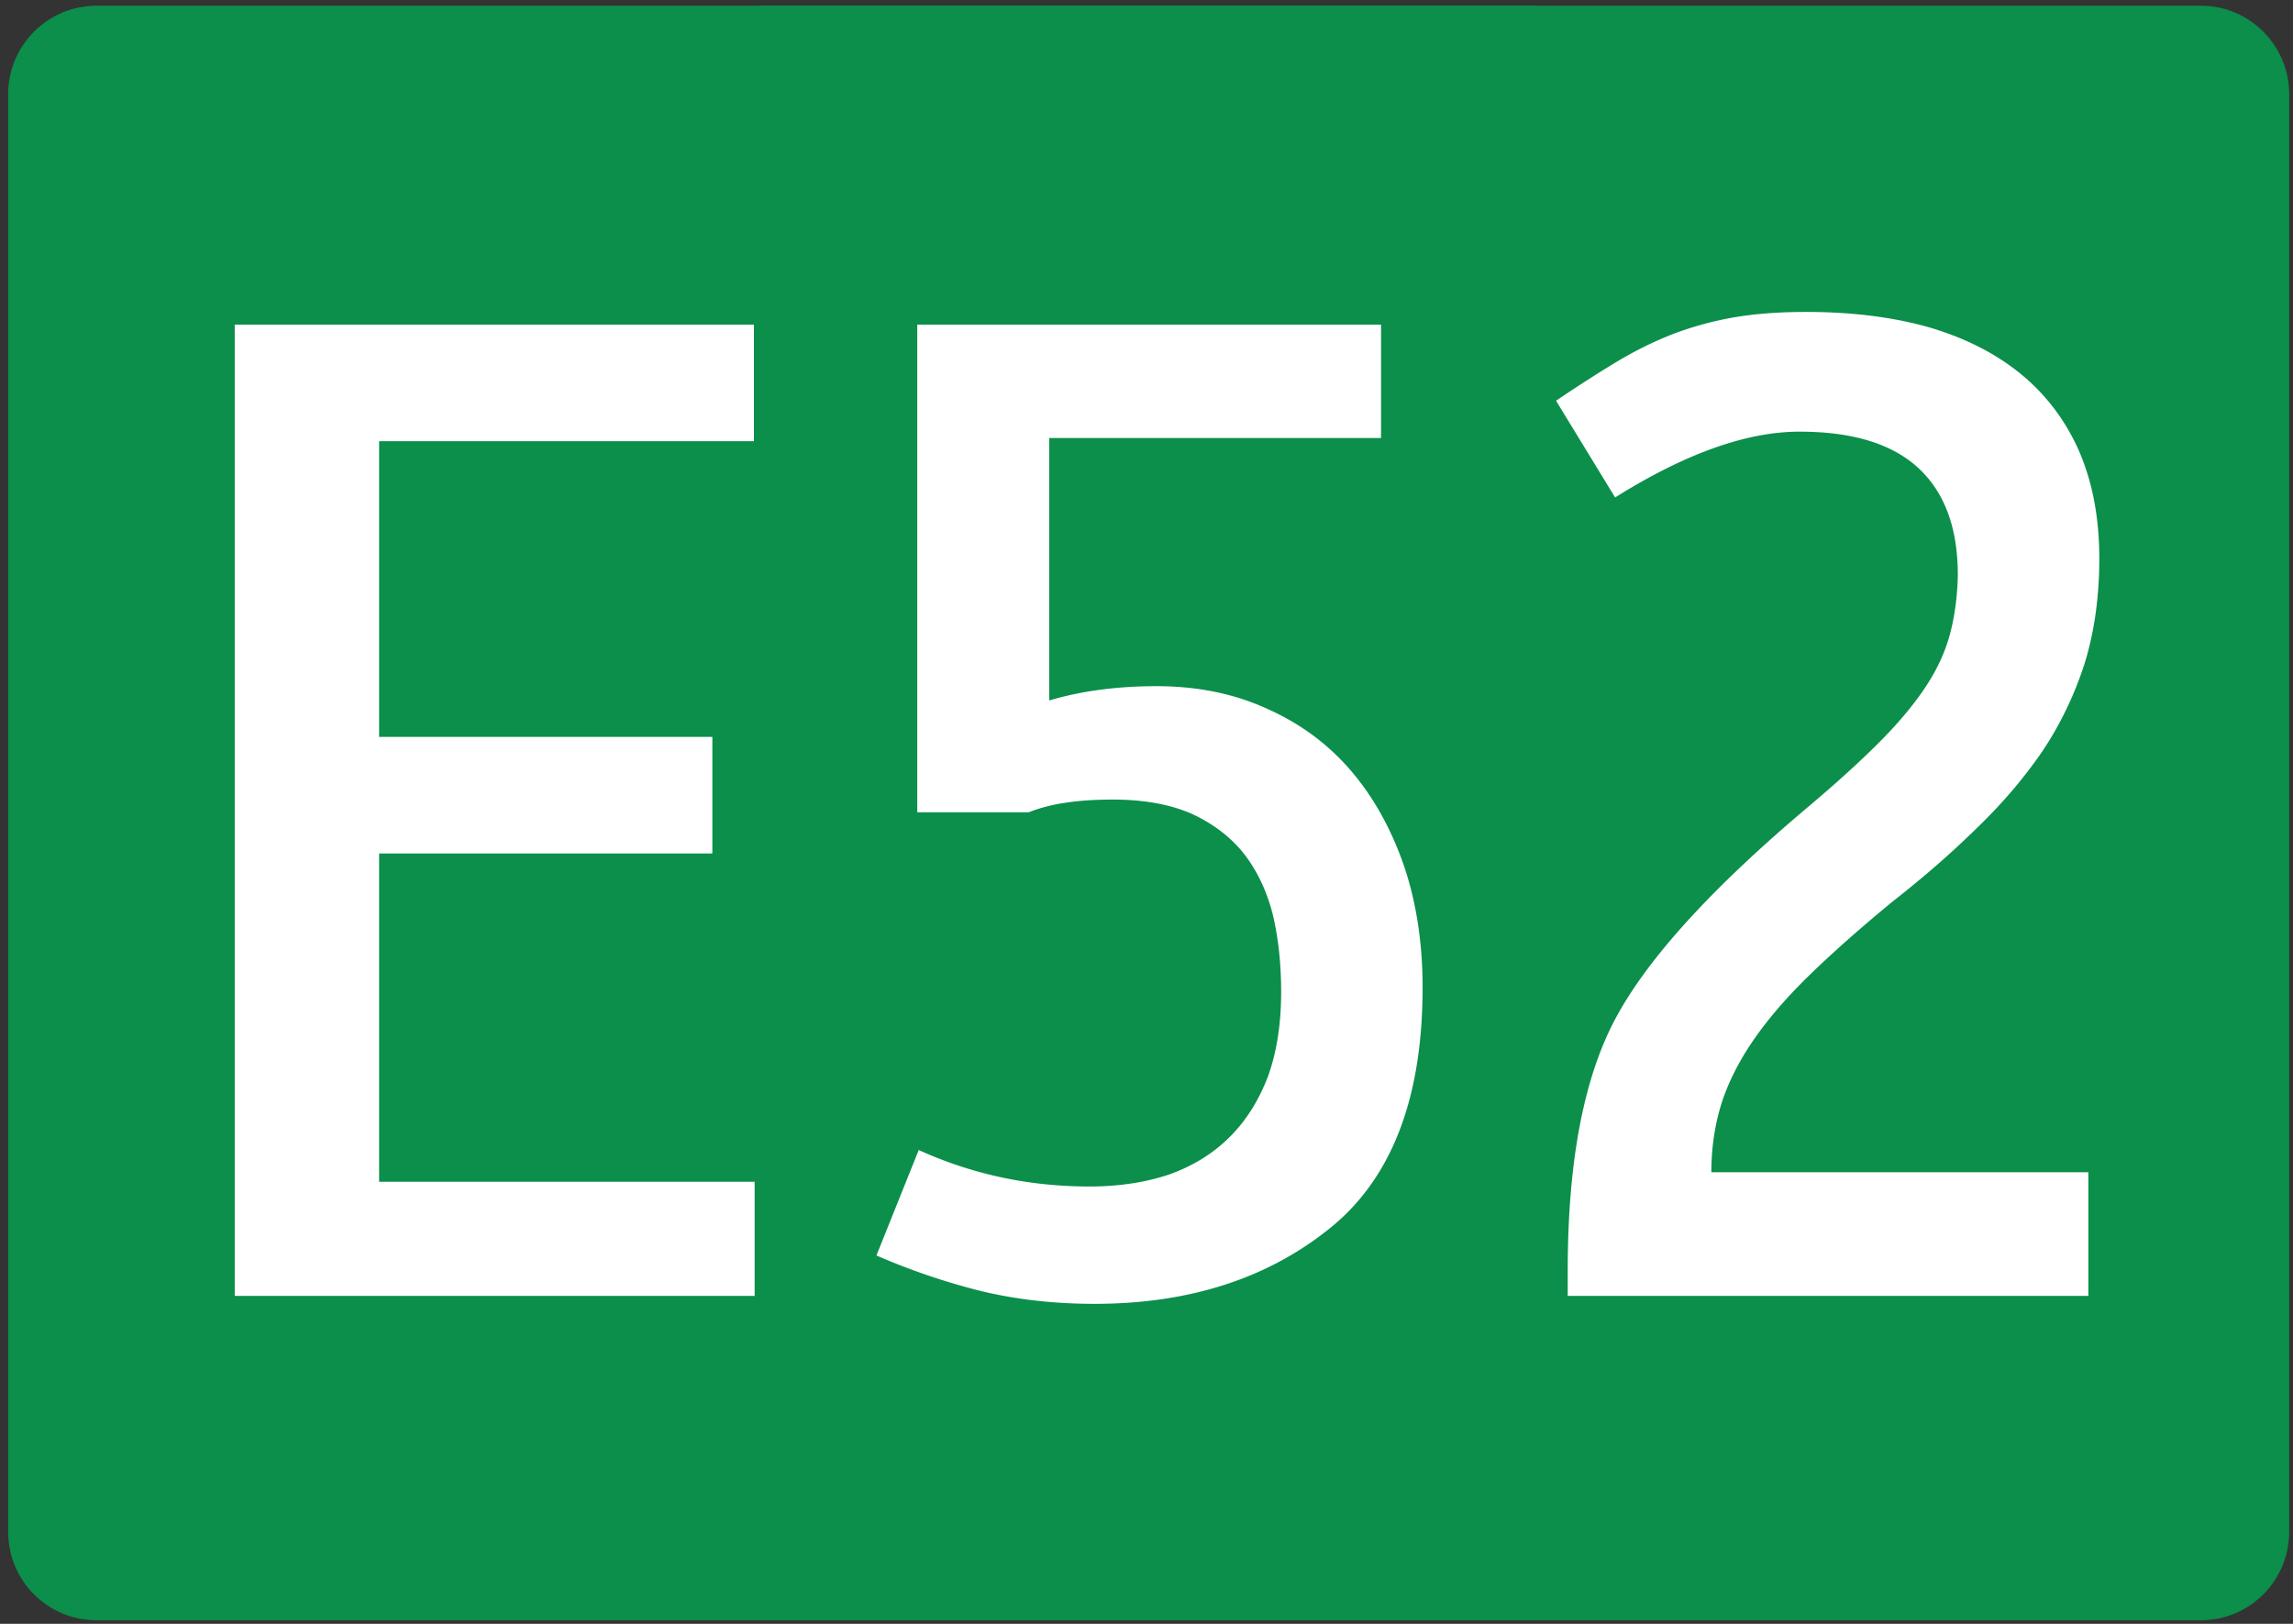 <svg xmlns="http://www.w3.org/2000/svg" width="1200" height="850" xml:space="preserve"><rect width="100%" height="100%" fill="#333333" stroke="none"/><switch><g><path fill-rule="evenodd" clip-rule="evenodd" fill="#0B8F4B" d="M4.272 801.793V49.332c0-25.556 20.683-46.335 46.227-46.335h751.267c25.51 0 46.233 20.779 46.233 46.335v752.461c0 25.646-20.724 46.334-46.233 46.334H50.5c-25.545 0-46.228-20.688-46.228-46.334"/><path fill-rule="evenodd" clip-rule="evenodd" fill="#0B8F4B" d="M354.272 801.793V49.332c0-25.556 20.683-46.335 46.227-46.335h751.267c25.51 0 46.233 20.779 46.233 46.335v752.461c0 25.646-20.724 46.334-46.233 46.334H400.5c-25.545 0-46.228-20.688-46.228-46.334"/><g fill="#FFF"><path d="M394.553 169.921v61.011h-196.15v154.81h174.398v61.011H198.402v171.826h196.532v59.766H122.842V169.921h271.711zM722.743 229.271H549.107v137.378c16.792-4.98 35.49-7.471 56.098-7.471 21.621 0 41.084 4.014 58.388 12.036 17.298 7.75 31.925 18.677 43.886 32.788 11.699 13.839 20.857 30.44 27.477 49.805 6.356 19.092 9.54 40.123 9.54 63.086 0 58.385-16.409 100.582-49.229 126.587-32.568 26.012-73.401 39.014-122.499 39.014-20.863 0-40.582-2.211-59.15-6.641a349.676 349.676 0 0 1-54.952-18.677l22.134-55.2c27.983 12.73 57.749 19.092 89.298 19.092 15.265 0 29.128-2.075 41.596-6.226 12.463-4.423 23.022-10.927 31.675-19.507 8.646-8.573 15.39-19.228 20.226-31.958 4.579-12.724 6.869-27.393 6.869-43.994 0-15.214-1.526-29.053-4.58-41.504-3.309-12.451-8.526-23.1-15.646-31.958-7.126-8.573-16.284-15.356-27.477-20.337-11.198-4.702-24.68-7.056-40.451-7.056-18.317 0-32.95 2.218-43.886 6.641h-58.388V169.921h242.708v59.35zM1092.91 613.598v64.746H820.437v-13.281c0-57.826 8.646-102.372 25.95-133.643 17.041-30.985 50.373-67.372 99.983-109.155 14.752-12.451 27.095-23.657 37.017-33.618s17.936-19.507 24.042-28.638c6.105-9.131 10.429-18.398 12.975-27.808 2.54-9.403 3.941-19.779 4.197-31.128 0-24.624-6.869-43.3-20.606-56.03-13.738-12.724-34.477-19.092-62.204-19.092-27.732 0-59.913 11.485-96.549 34.448l-30.91-50.635c11.448-7.743 22.002-14.526 31.674-20.337 9.665-5.811 19.462-10.648 29.385-14.526 10.172-3.872 20.732-6.777 31.674-8.716 11.192-1.933 23.91-2.905 38.161-2.905 23.66 0 44.899 2.633 63.73 7.886 19.08 5.538 35.233 13.696 48.465 24.487 13.226 10.791 23.404 24.215 30.529 40.259 7.119 16.329 10.686 35.142 10.686 56.445 0 19.922-2.546 38.184-7.633 54.785-5.343 16.602-12.725 31.958-22.134 46.069-9.671 14.111-21.12 27.535-34.345 40.259-13.231 13.009-27.989 25.875-44.268 38.599-16.791 13.839-31.168 26.563-43.123 38.184-11.961 11.621-21.752 22.97-29.384 34.033-7.633 11.07-13.231 22.14-16.792 33.203-3.565 11.349-5.342 23.385-5.342 36.108h197.295z"/></g></g></switch></svg>